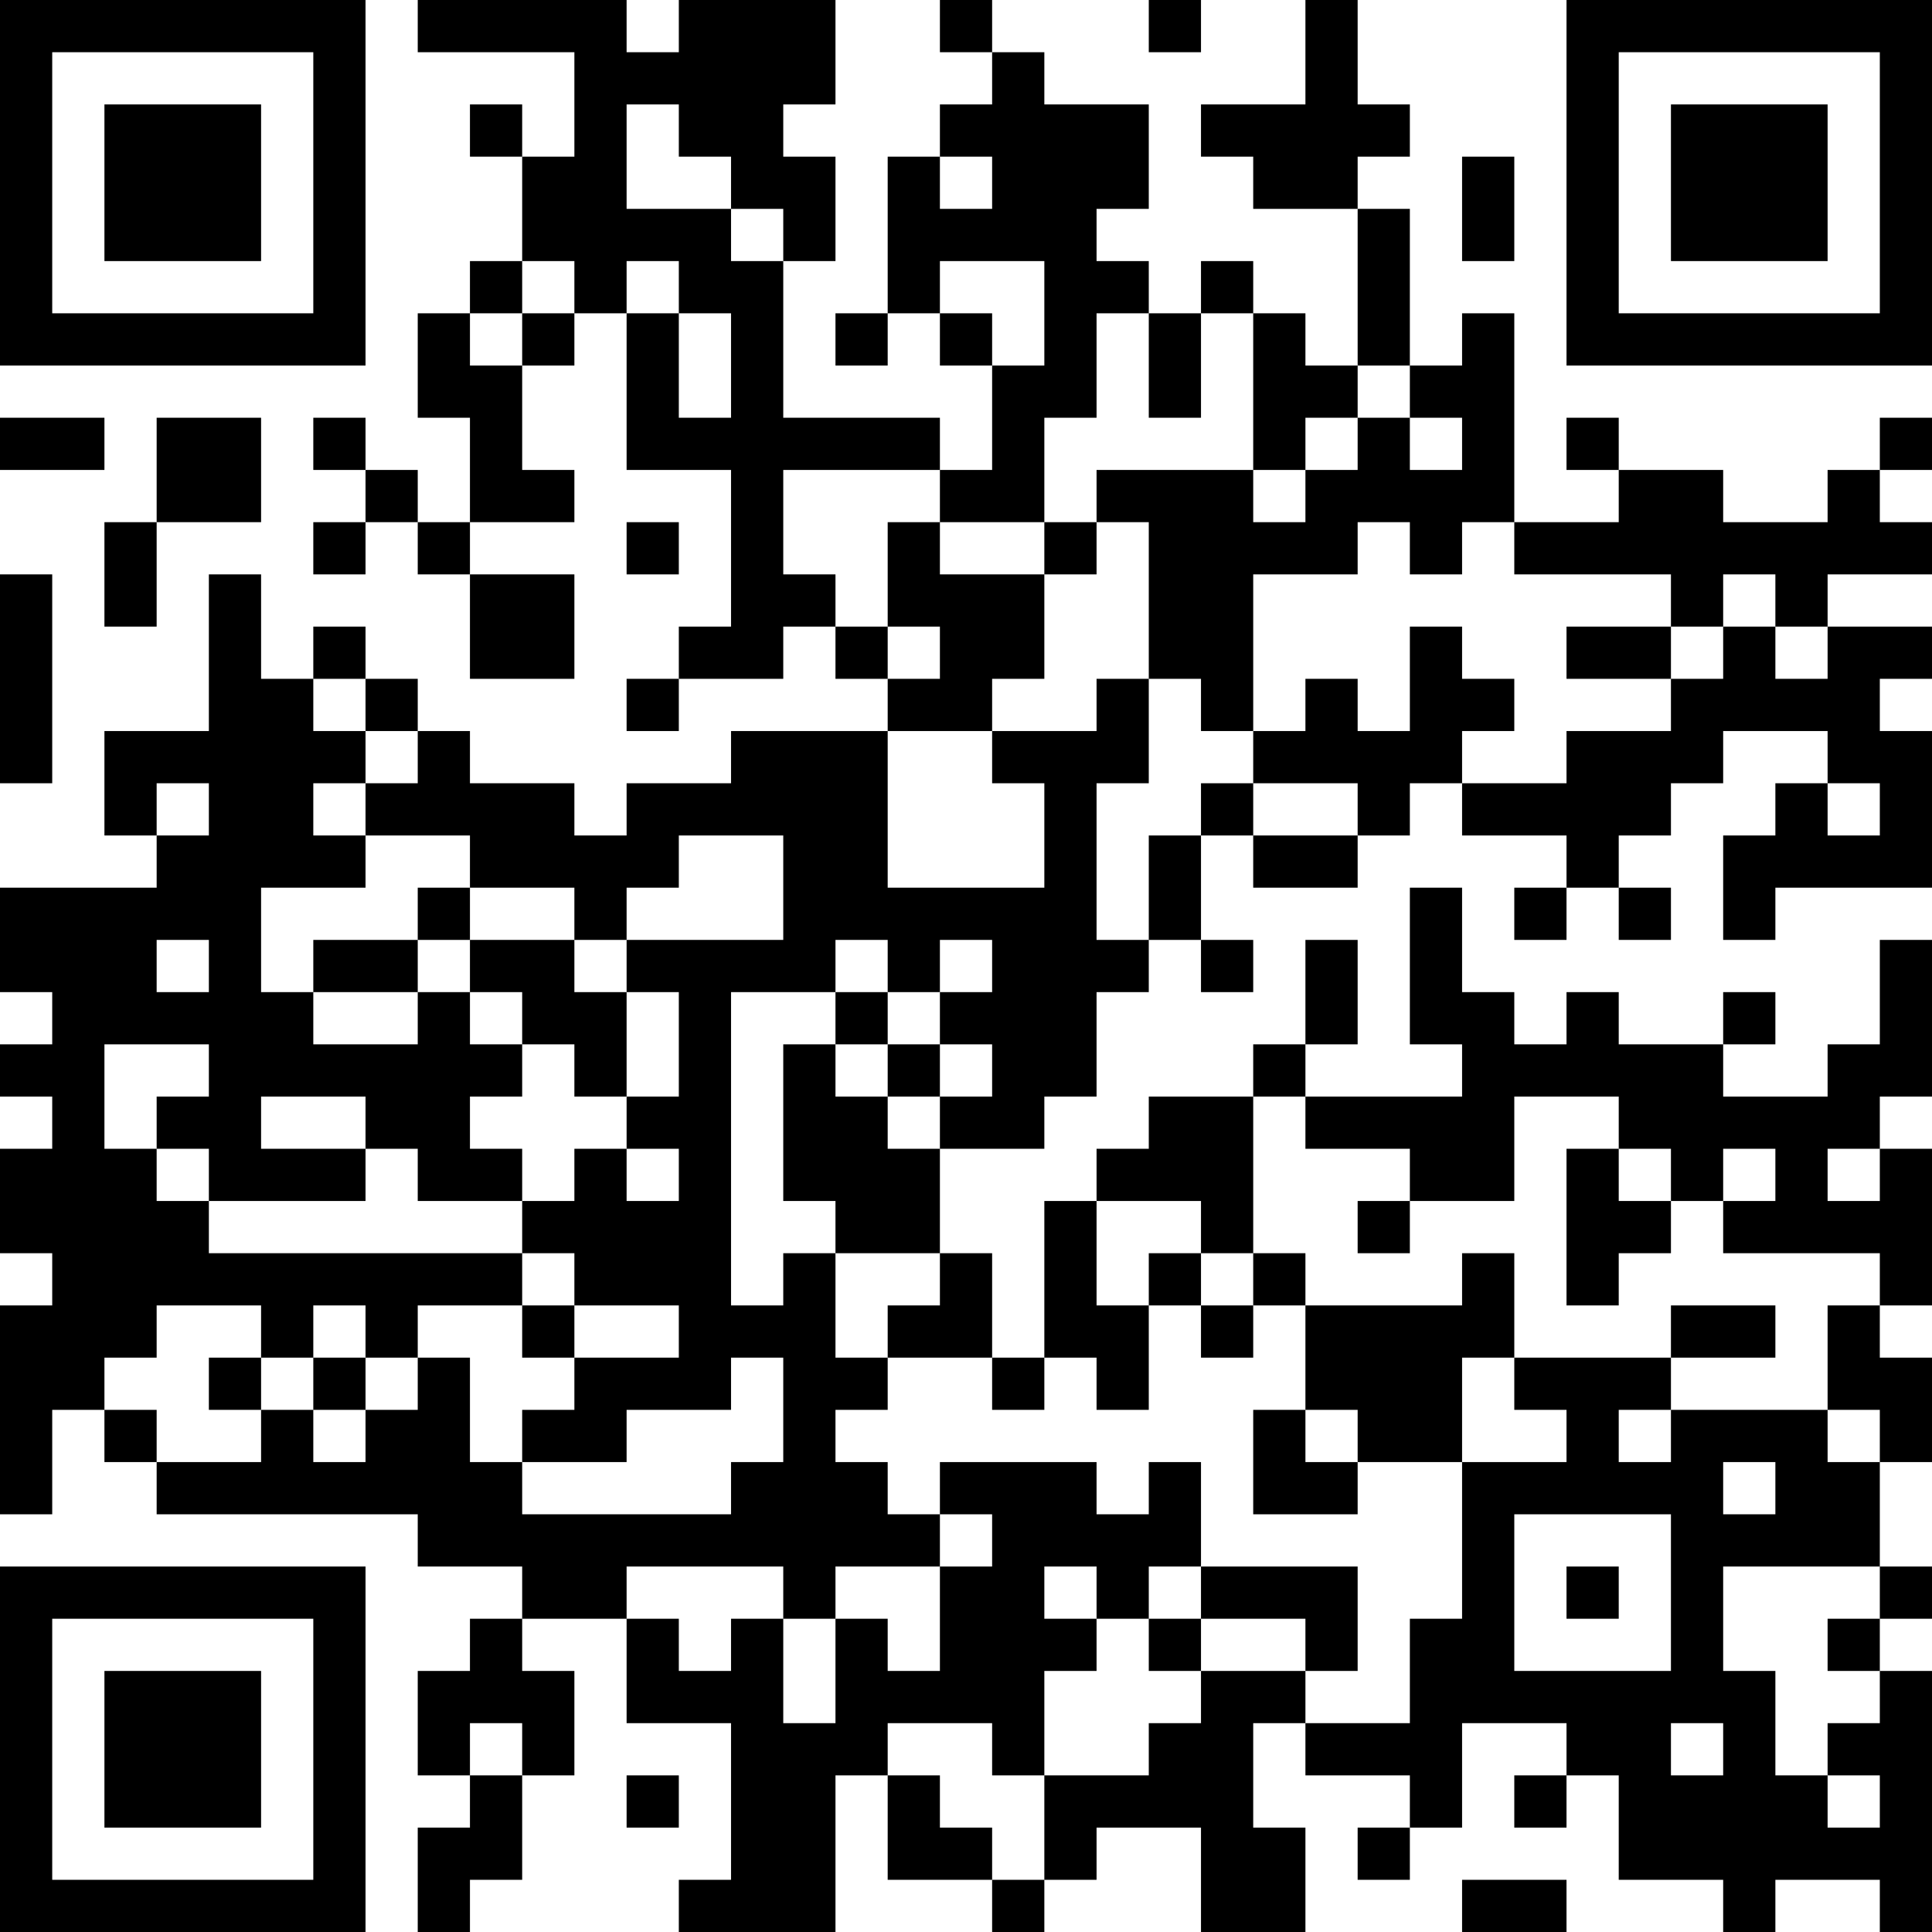 <?xml version="1.0" encoding="UTF-8"?>
<svg xmlns="http://www.w3.org/2000/svg" version="1.1" width="400" height="400" viewBox="0 0 400 400"><rect x="0" y="0" width="400" height="400" fill="#ffffff"/><g transform="scale(10.811)"><g transform="translate(0,0)"><path fill-rule="evenodd" d="M8 0L8 1L11 1L11 3L10 3L10 2L9 2L9 3L10 3L10 5L9 5L9 6L8 6L8 8L9 8L9 10L8 10L8 9L7 9L7 8L6 8L6 9L7 9L7 10L6 10L6 11L7 11L7 10L8 10L8 11L9 11L9 13L11 13L11 11L9 11L9 10L11 10L11 9L10 9L10 7L11 7L11 6L12 6L12 9L14 9L14 12L13 12L13 13L12 13L12 14L13 14L13 13L15 13L15 12L16 12L16 13L17 13L17 14L14 14L14 15L12 15L12 16L11 16L11 15L9 15L9 14L8 14L8 13L7 13L7 12L6 12L6 13L5 13L5 11L4 11L4 14L2 14L2 16L3 16L3 17L0 17L0 19L1 19L1 20L0 20L0 21L1 21L1 22L0 22L0 24L1 24L1 25L0 25L0 29L1 29L1 27L2 27L2 28L3 28L3 29L8 29L8 30L10 30L10 31L9 31L9 32L8 32L8 34L9 34L9 35L8 35L8 37L9 37L9 36L10 36L10 34L11 34L11 32L10 32L10 31L12 31L12 33L14 33L14 36L13 36L13 37L16 37L16 34L17 34L17 36L19 36L19 37L20 37L20 36L21 36L21 35L23 35L23 37L25 37L25 35L24 35L24 33L25 33L25 34L27 34L27 35L26 35L26 36L27 36L27 35L28 35L28 33L30 33L30 34L29 34L29 35L30 35L30 34L31 34L31 36L33 36L33 37L34 37L34 36L36 36L36 37L37 37L37 32L36 32L36 31L37 31L37 30L36 30L36 28L37 28L37 26L36 26L36 25L37 25L37 22L36 22L36 21L37 21L37 18L36 18L36 20L35 20L35 21L33 21L33 20L34 20L34 19L33 19L33 20L31 20L31 19L30 19L30 20L29 20L29 19L28 19L28 17L27 17L27 20L28 20L28 21L25 21L25 20L26 20L26 18L25 18L25 20L24 20L24 21L22 21L22 22L21 22L21 23L20 23L20 26L19 26L19 24L18 24L18 22L20 22L20 21L21 21L21 19L22 19L22 18L23 18L23 19L24 19L24 18L23 18L23 16L24 16L24 17L26 17L26 16L27 16L27 15L28 15L28 16L30 16L30 17L29 17L29 18L30 18L30 17L31 17L31 18L32 18L32 17L31 17L31 16L32 16L32 15L33 15L33 14L35 14L35 15L34 15L34 16L33 16L33 18L34 18L34 17L37 17L37 14L36 14L36 13L37 13L37 12L35 12L35 11L37 11L37 10L36 10L36 9L37 9L37 8L36 8L36 9L35 9L35 10L33 10L33 9L31 9L31 8L30 8L30 9L31 9L31 10L29 10L29 6L28 6L28 7L27 7L27 4L26 4L26 3L27 3L27 2L26 2L26 0L25 0L25 2L23 2L23 3L24 3L24 4L26 4L26 7L25 7L25 6L24 6L24 5L23 5L23 6L22 6L22 5L21 5L21 4L22 4L22 2L20 2L20 1L19 1L19 0L18 0L18 1L19 1L19 2L18 2L18 3L17 3L17 6L16 6L16 7L17 7L17 6L18 6L18 7L19 7L19 9L18 9L18 8L15 8L15 5L16 5L16 3L15 3L15 2L16 2L16 0L13 0L13 1L12 1L12 0ZM22 0L22 1L23 1L23 0ZM12 2L12 4L14 4L14 5L15 5L15 4L14 4L14 3L13 3L13 2ZM18 3L18 4L19 4L19 3ZM28 3L28 5L29 5L29 3ZM10 5L10 6L9 6L9 7L10 7L10 6L11 6L11 5ZM12 5L12 6L13 6L13 8L14 8L14 6L13 6L13 5ZM18 5L18 6L19 6L19 7L20 7L20 5ZM21 6L21 8L20 8L20 10L18 10L18 9L15 9L15 11L16 11L16 12L17 12L17 13L18 13L18 12L17 12L17 10L18 10L18 11L20 11L20 13L19 13L19 14L17 14L17 17L20 17L20 15L19 15L19 14L21 14L21 13L22 13L22 15L21 15L21 18L22 18L22 16L23 16L23 15L24 15L24 16L26 16L26 15L24 15L24 14L25 14L25 13L26 13L26 14L27 14L27 12L28 12L28 13L29 13L29 14L28 14L28 15L30 15L30 14L32 14L32 13L33 13L33 12L34 12L34 13L35 13L35 12L34 12L34 11L33 11L33 12L32 12L32 11L29 11L29 10L28 10L28 11L27 11L27 10L26 10L26 11L24 11L24 14L23 14L23 13L22 13L22 10L21 10L21 9L24 9L24 10L25 10L25 9L26 9L26 8L27 8L27 9L28 9L28 8L27 8L27 7L26 7L26 8L25 8L25 9L24 9L24 6L23 6L23 8L22 8L22 6ZM0 8L0 9L2 9L2 8ZM3 8L3 10L2 10L2 12L3 12L3 10L5 10L5 8ZM12 10L12 11L13 11L13 10ZM20 10L20 11L21 11L21 10ZM0 11L0 15L1 15L1 11ZM30 12L30 13L32 13L32 12ZM6 13L6 14L7 14L7 15L6 15L6 16L7 16L7 17L5 17L5 19L6 19L6 20L8 20L8 19L9 19L9 20L10 20L10 21L9 21L9 22L10 22L10 23L8 23L8 22L7 22L7 21L5 21L5 22L7 22L7 23L4 23L4 22L3 22L3 21L4 21L4 20L2 20L2 22L3 22L3 23L4 23L4 24L10 24L10 25L8 25L8 26L7 26L7 25L6 25L6 26L5 26L5 25L3 25L3 26L2 26L2 27L3 27L3 28L5 28L5 27L6 27L6 28L7 28L7 27L8 27L8 26L9 26L9 28L10 28L10 29L14 29L14 28L15 28L15 26L14 26L14 27L12 27L12 28L10 28L10 27L11 27L11 26L13 26L13 25L11 25L11 24L10 24L10 23L11 23L11 22L12 22L12 23L13 23L13 22L12 22L12 21L13 21L13 19L12 19L12 18L15 18L15 16L13 16L13 17L12 17L12 18L11 18L11 17L9 17L9 16L7 16L7 15L8 15L8 14L7 14L7 13ZM3 15L3 16L4 16L4 15ZM35 15L35 16L36 16L36 15ZM8 17L8 18L6 18L6 19L8 19L8 18L9 18L9 19L10 19L10 20L11 20L11 21L12 21L12 19L11 19L11 18L9 18L9 17ZM3 18L3 19L4 19L4 18ZM16 18L16 19L14 19L14 25L15 25L15 24L16 24L16 26L17 26L17 27L16 27L16 28L17 28L17 29L18 29L18 30L16 30L16 31L15 31L15 30L12 30L12 31L13 31L13 32L14 32L14 31L15 31L15 33L16 33L16 31L17 31L17 32L18 32L18 30L19 30L19 29L18 29L18 28L21 28L21 29L22 29L22 28L23 28L23 30L22 30L22 31L21 31L21 30L20 30L20 31L21 31L21 32L20 32L20 34L19 34L19 33L17 33L17 34L18 34L18 35L19 35L19 36L20 36L20 34L22 34L22 33L23 33L23 32L25 32L25 33L27 33L27 31L28 31L28 28L30 28L30 27L29 27L29 26L32 26L32 27L31 27L31 28L32 28L32 27L35 27L35 28L36 28L36 27L35 27L35 25L36 25L36 24L33 24L33 23L34 23L34 22L33 22L33 23L32 23L32 22L31 22L31 21L29 21L29 23L27 23L27 22L25 22L25 21L24 21L24 24L23 24L23 23L21 23L21 25L22 25L22 27L21 27L21 26L20 26L20 27L19 27L19 26L17 26L17 25L18 25L18 24L16 24L16 23L15 23L15 20L16 20L16 21L17 21L17 22L18 22L18 21L19 21L19 20L18 20L18 19L19 19L19 18L18 18L18 19L17 19L17 18ZM16 19L16 20L17 20L17 21L18 21L18 20L17 20L17 19ZM30 22L30 25L31 25L31 24L32 24L32 23L31 23L31 22ZM35 22L35 23L36 23L36 22ZM26 23L26 24L27 24L27 23ZM22 24L22 25L23 25L23 26L24 26L24 25L25 25L25 27L24 27L24 29L26 29L26 28L28 28L28 26L29 26L29 24L28 24L28 25L25 25L25 24L24 24L24 25L23 25L23 24ZM10 25L10 26L11 26L11 25ZM32 25L32 26L34 26L34 25ZM4 26L4 27L5 27L5 26ZM6 26L6 27L7 27L7 26ZM25 27L25 28L26 28L26 27ZM33 28L33 29L34 29L34 28ZM29 29L29 32L32 32L32 29ZM23 30L23 31L22 31L22 32L23 32L23 31L25 31L25 32L26 32L26 30ZM30 30L30 31L31 31L31 30ZM33 30L33 32L34 32L34 34L35 34L35 35L36 35L36 34L35 34L35 33L36 33L36 32L35 32L35 31L36 31L36 30ZM9 33L9 34L10 34L10 33ZM32 33L32 34L33 34L33 33ZM12 34L12 35L13 35L13 34ZM28 36L28 37L30 37L30 36ZM0 0L0 7L7 7L7 0ZM1 1L1 6L6 6L6 1ZM2 2L2 5L5 5L5 2ZM30 0L30 7L37 7L37 0ZM31 1L31 6L36 6L36 1ZM32 2L32 5L35 5L35 2ZM0 30L0 37L7 37L7 30ZM1 31L1 36L6 36L6 31ZM2 32L2 35L5 35L5 32Z" fill="#000000"/></g></g></svg>

